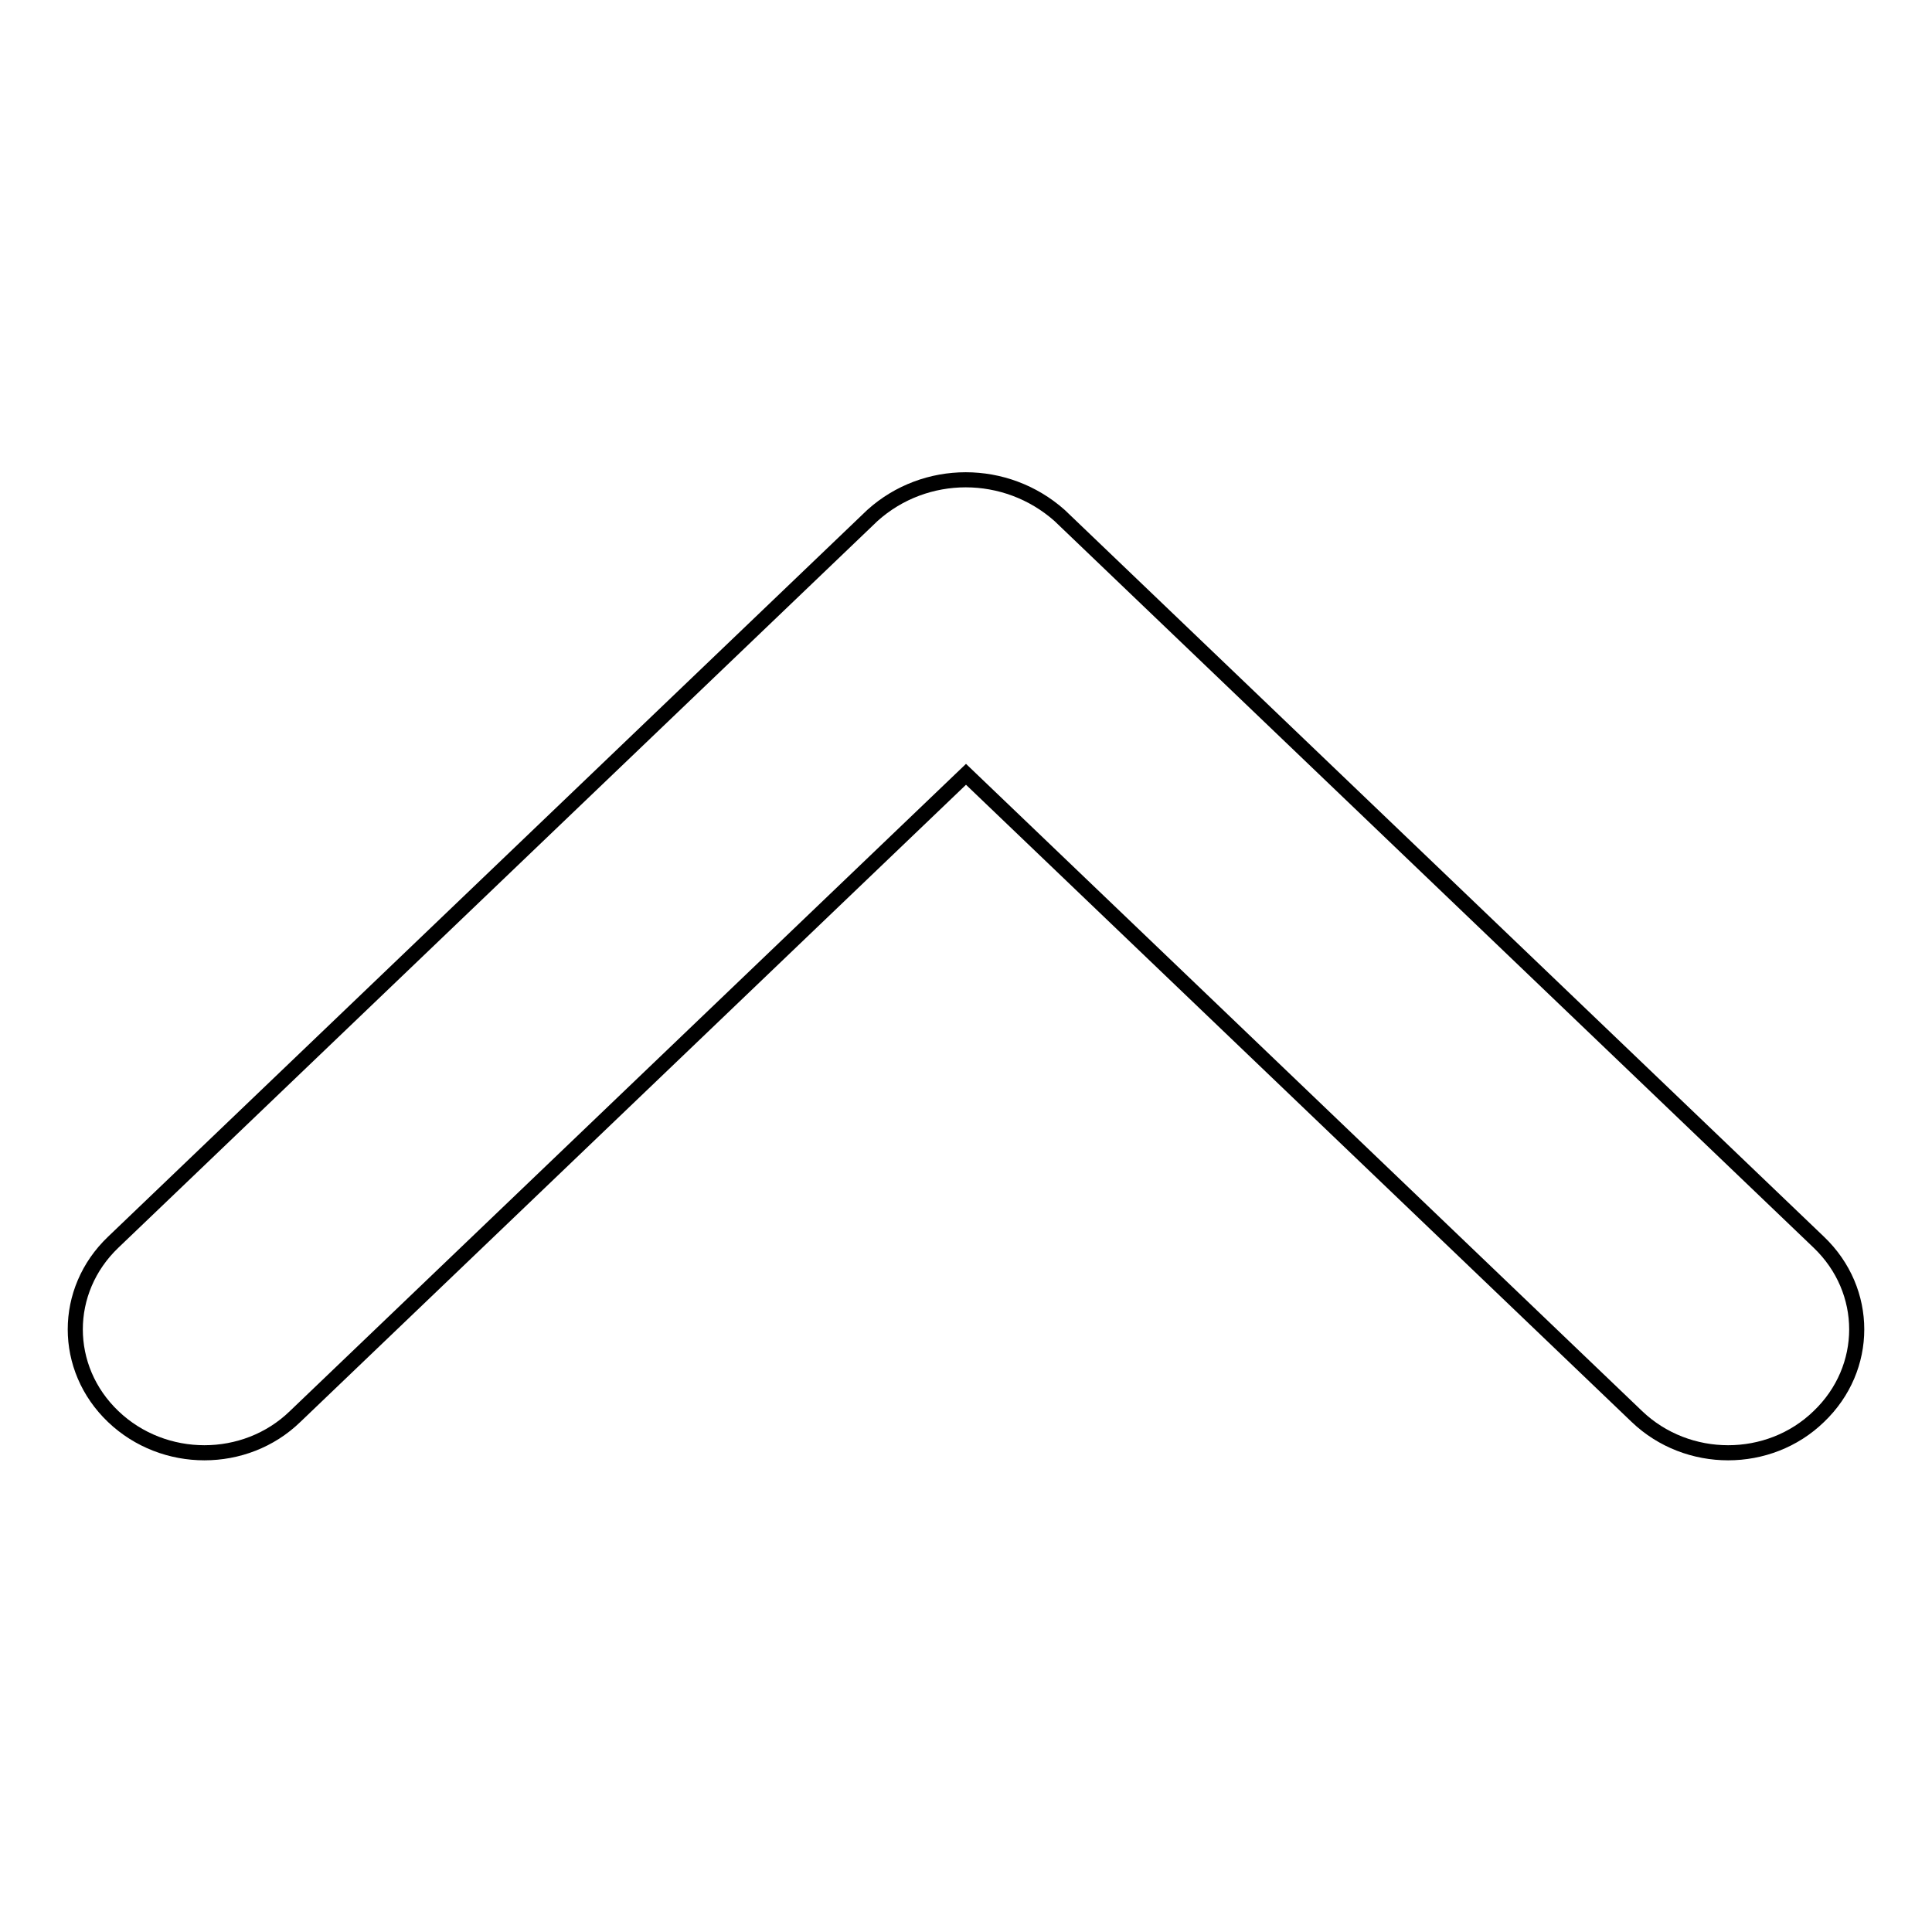 <?xml version="1.0" encoding="utf-8"?>
<!-- Svg Vector Icons : http://www.onlinewebfonts.com/icon -->
<!DOCTYPE svg PUBLIC "-//W3C//DTD SVG 1.1//EN" "http://www.w3.org/Graphics/SVG/1.1/DTD/svg11.dtd">
<svg version="1.1" xmlns="http://www.w3.org/2000/svg" xmlns:xlink="http://www.w3.org/1999/xlink" x="0px" y="0px" viewBox="0 0 256 256" enable-background="new 0 0 256 256" xml:space="preserve">
<g> <path stroke-width="2" fill-opacity="0" stroke="#000000"  d="M241,164.6L140.4,68.3c-7.1-6.3-17.8-6.3-24.8,0L15,164.6c-6.7,6.4-6.7,16.7,0,23.1 c6.7,6.4,17.5,6.4,24.1,0l88.9-85.1l88.9,85.1c6.7,6.4,17.5,6.4,24.1,0C247.7,181.3,247.7,171,241,164.6L241,164.6z"/></g>
</svg>